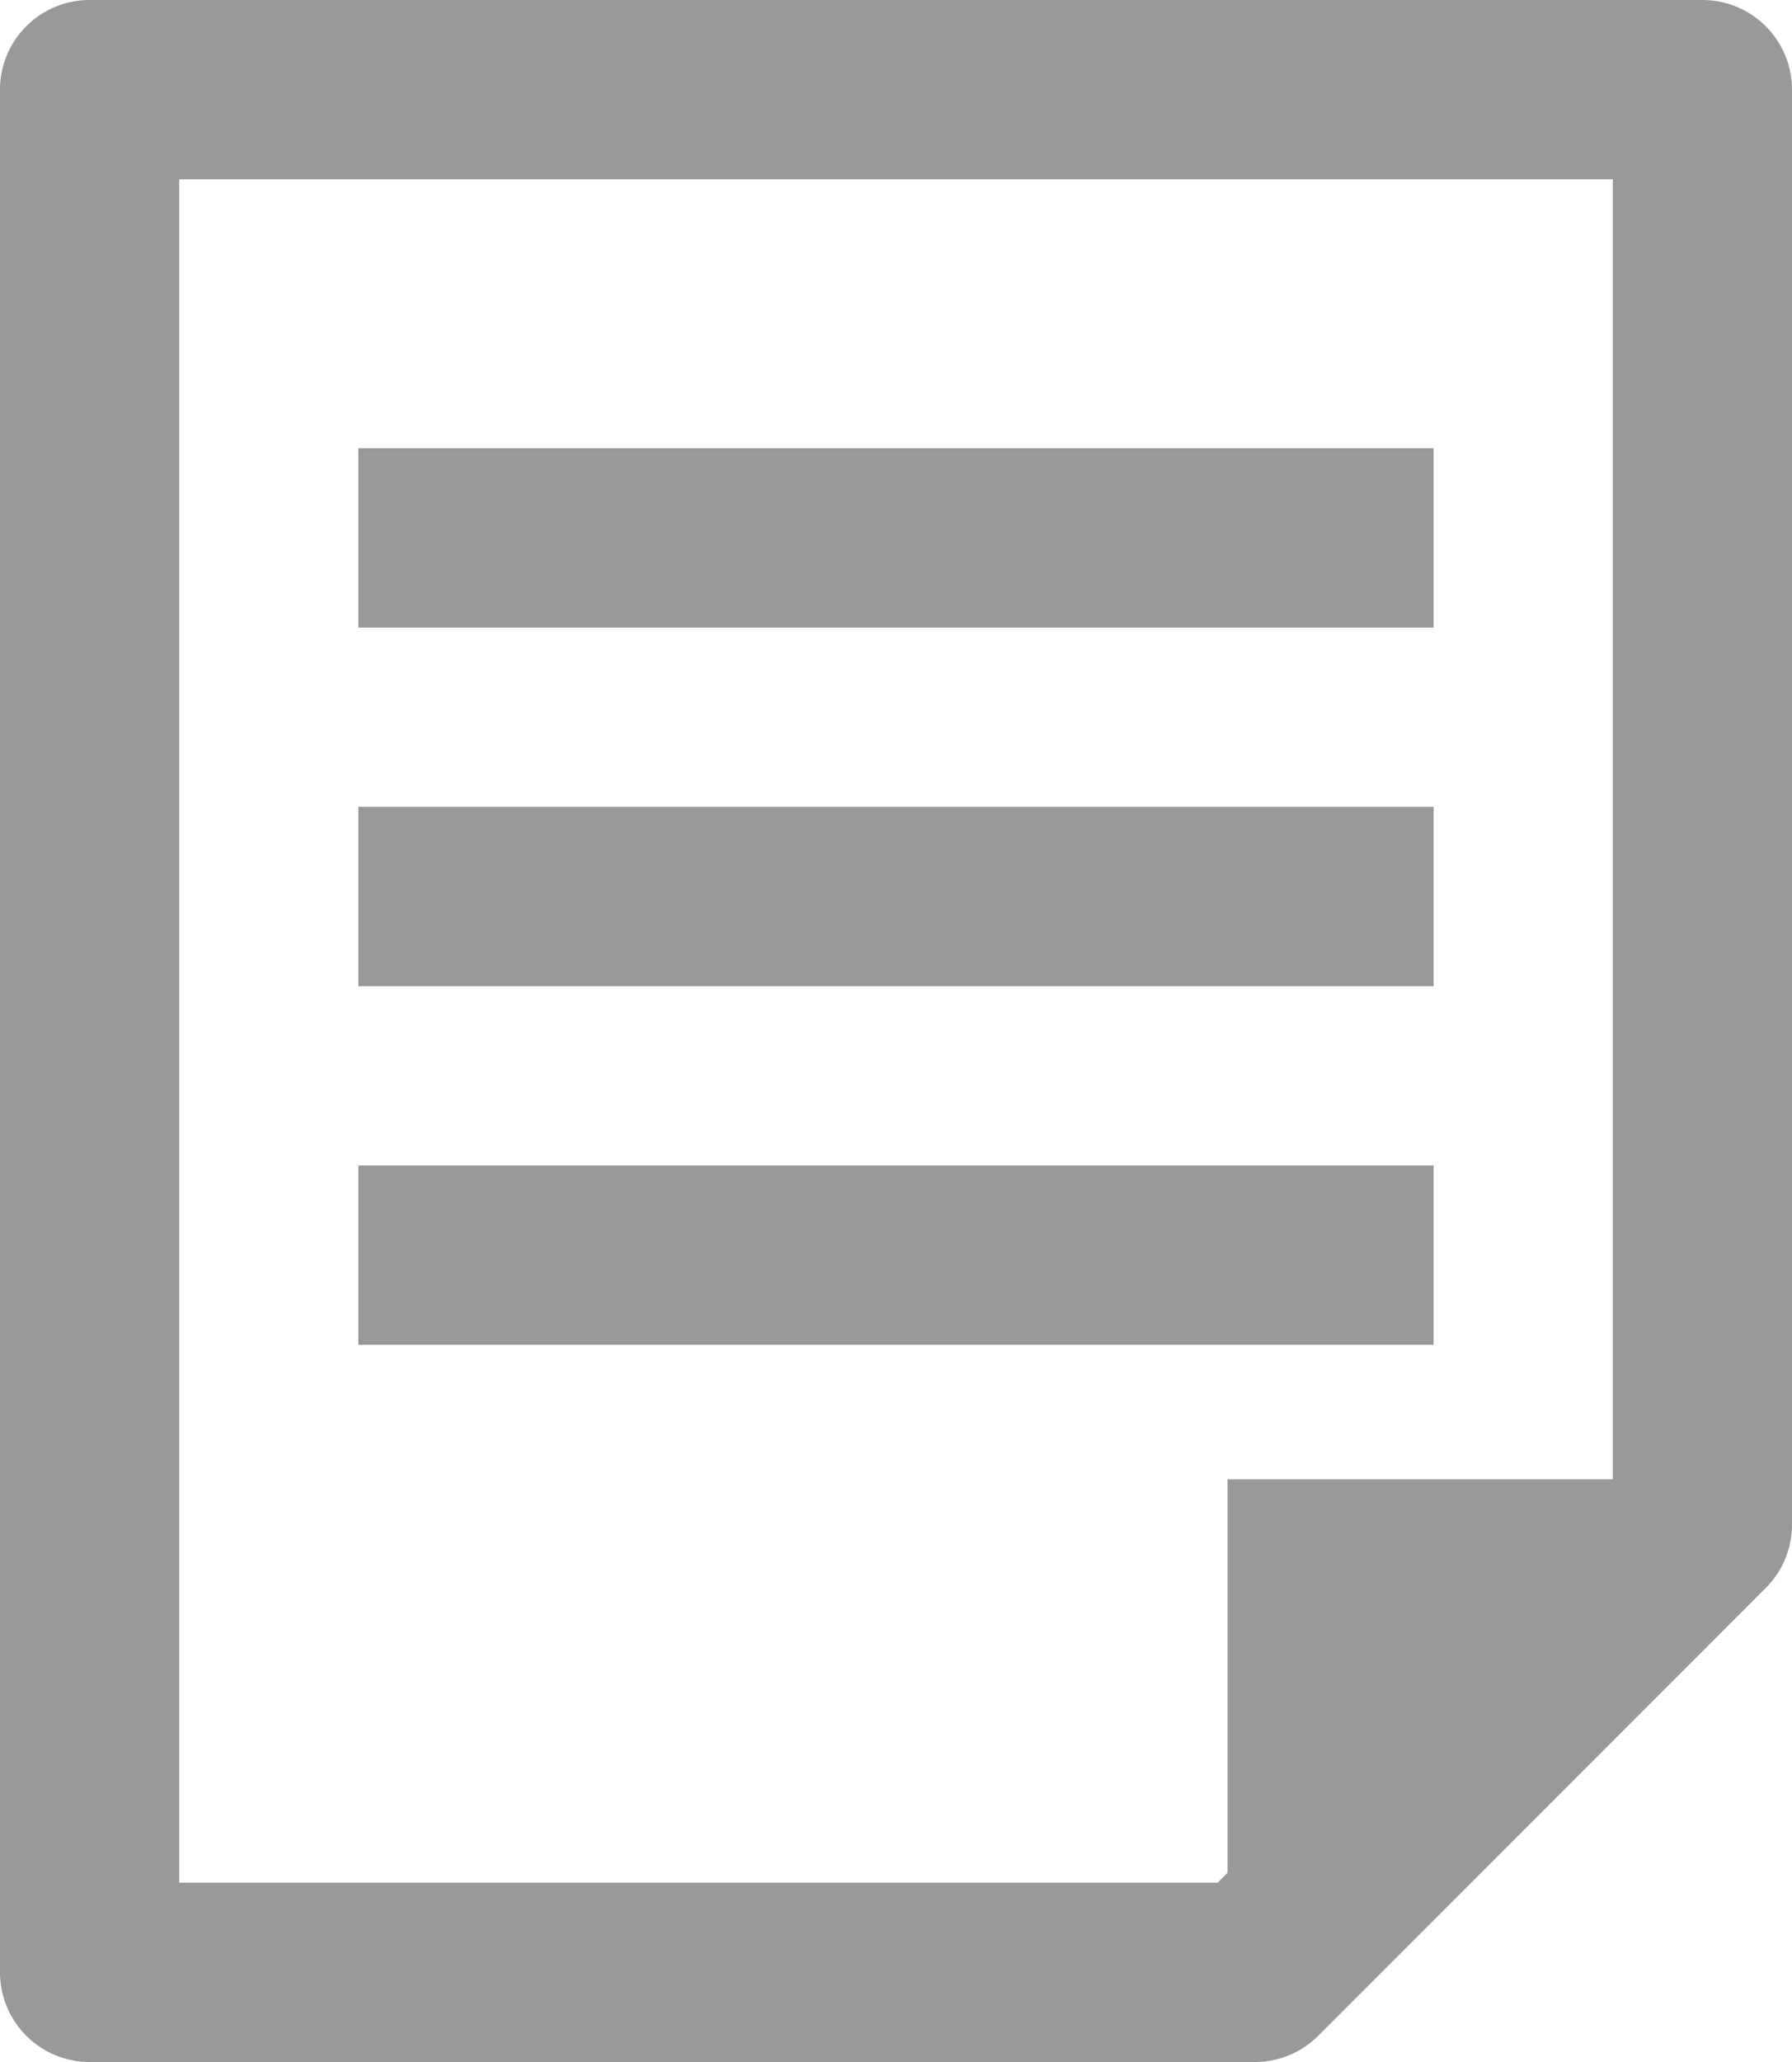 <svg xmlns="http://www.w3.org/2000/svg" width="20" height="23" viewBox="0 0 20 23"><title>icon_detailUse</title><g id="svg"><g id="icon_detailUse"><path d="M19,0H1A1,1,0,0,0,0,1V22a1,1,0,0,0,1,1H14a1,1,0,0,0,.71-.29l5-5A1,1,0,0,0,20,17V1A1,1,0,0,0,19,0ZM18,16.5H13.7v4.39l-.11.11H2V2H18Z" fill="#999" fill-rule="evenodd"/><rect x="4" y="5" width="12" height="2" fill="#999"/><rect x="4" y="9" width="12" height="2" fill="#999"/><rect x="4" y="13" width="12" height="2" fill="#999"/></g></g></svg>